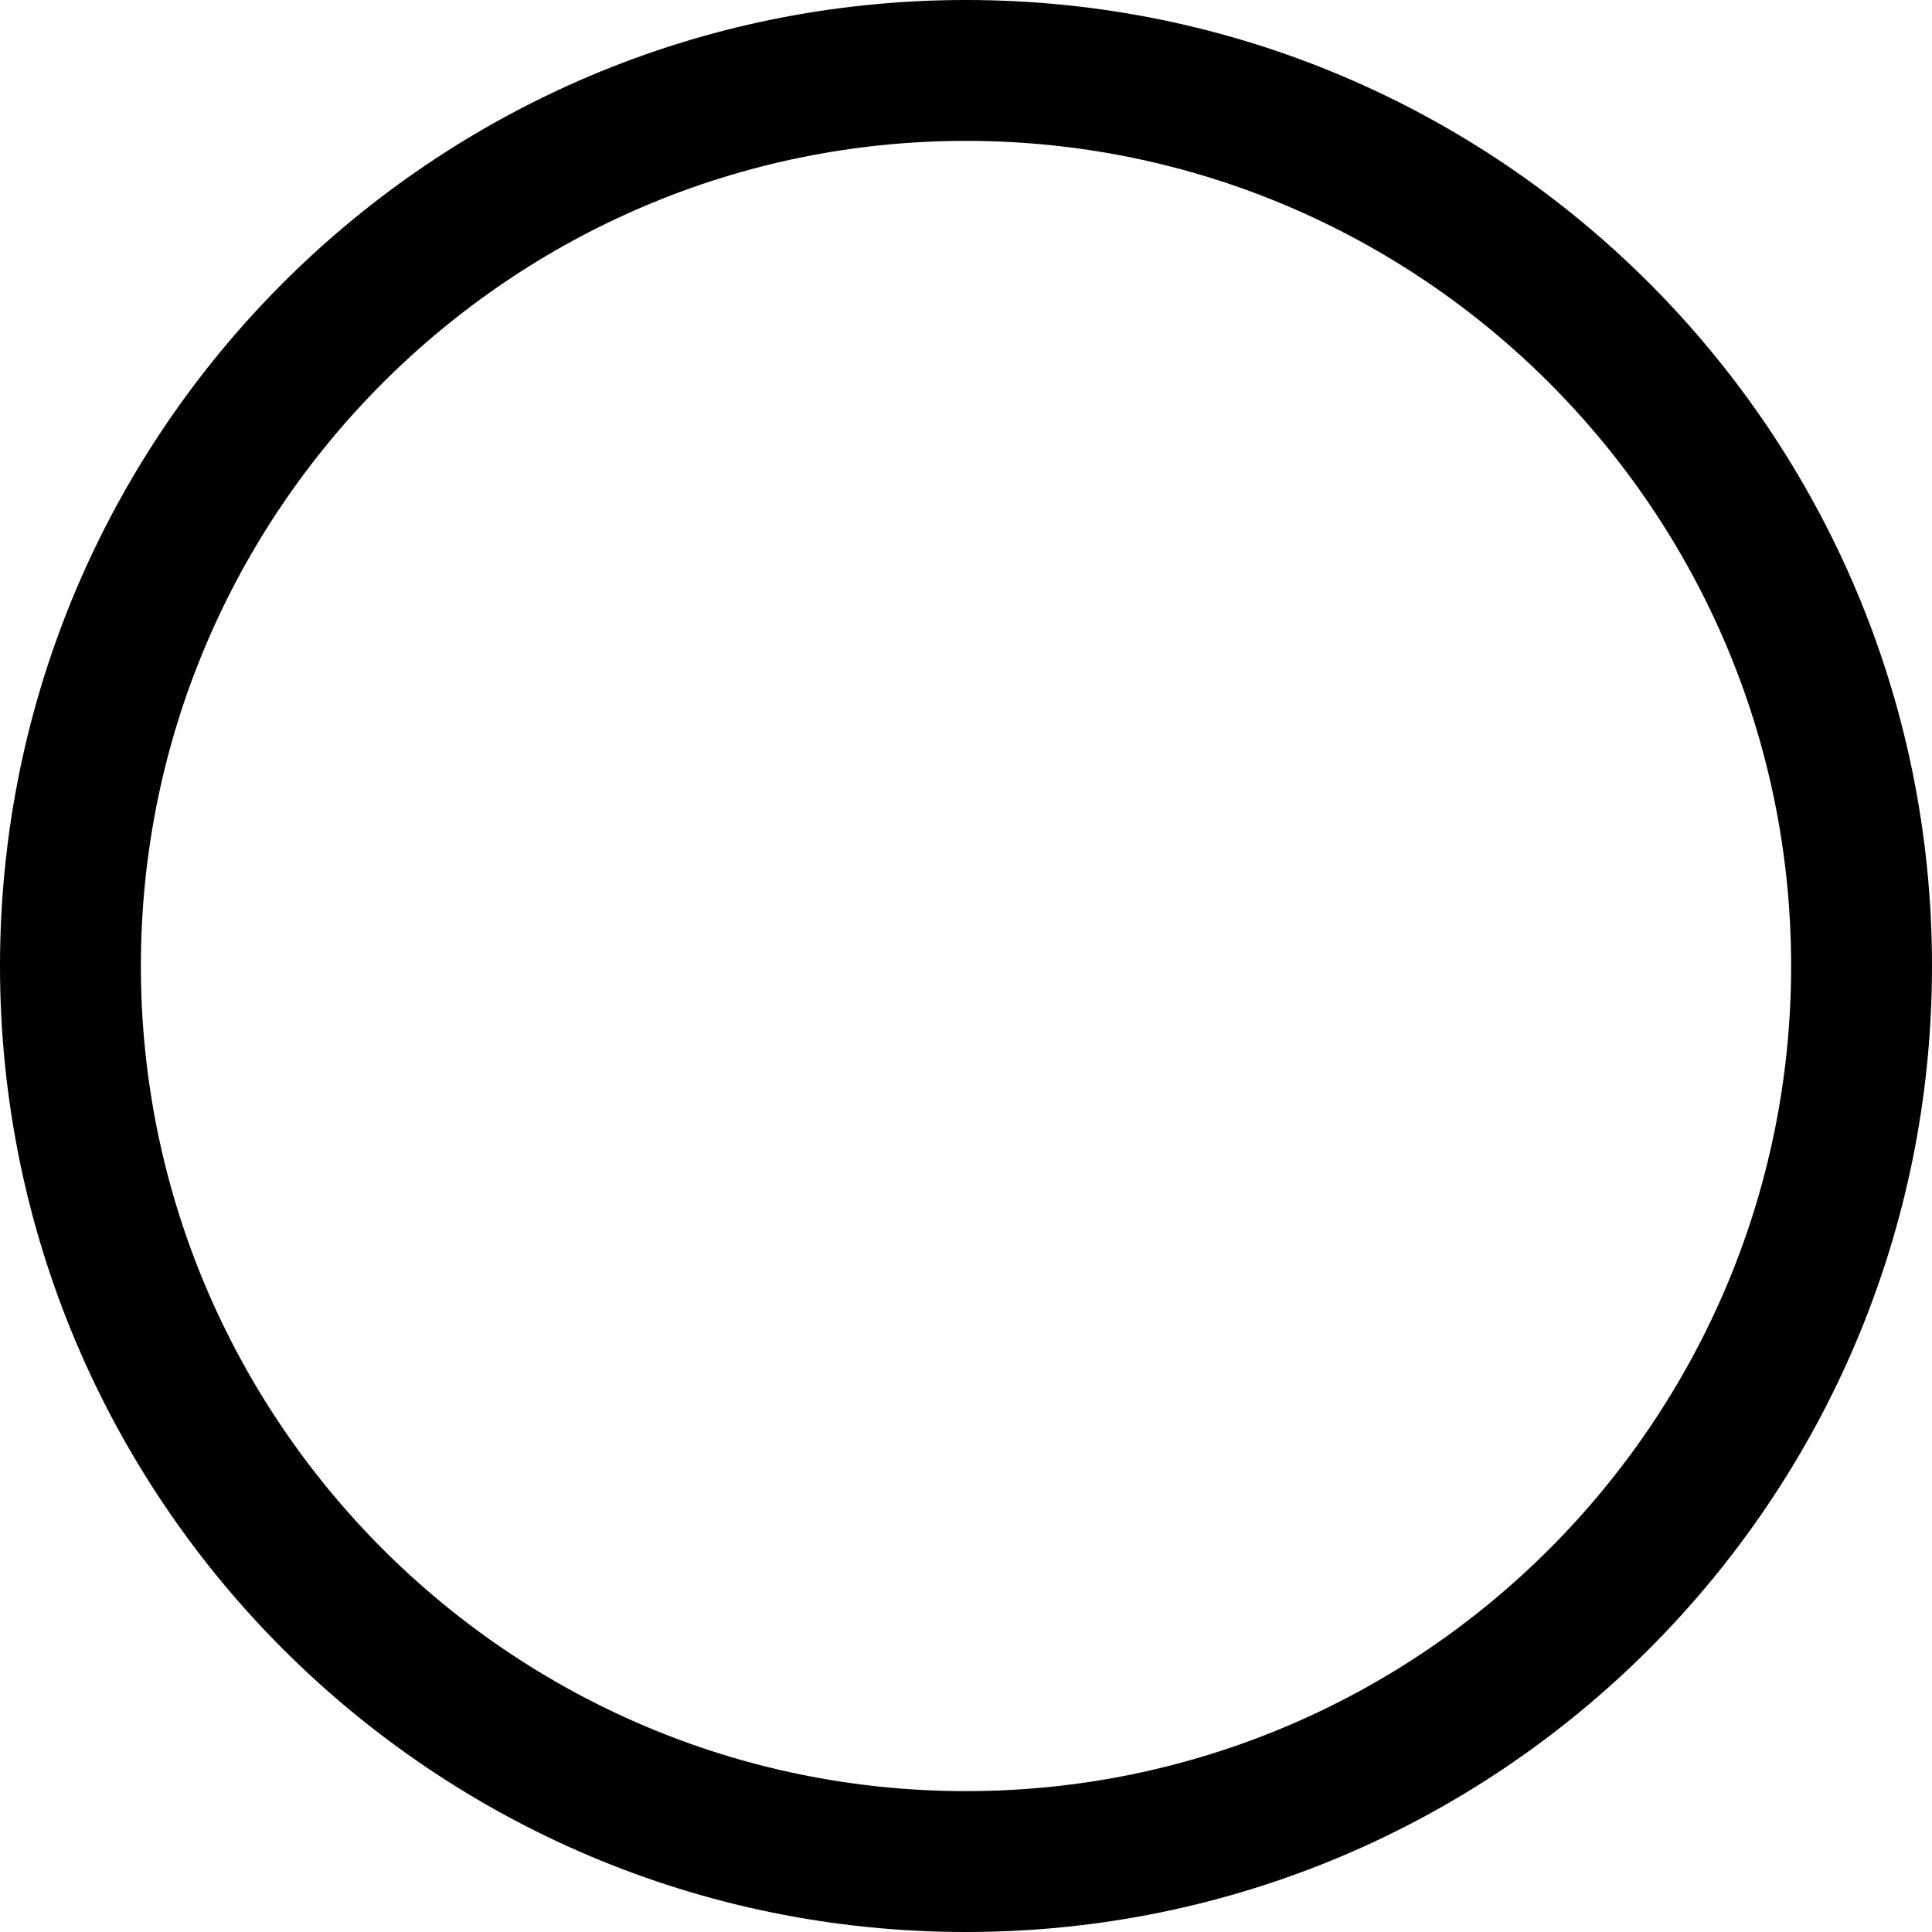 <?xml version="1.0" encoding="utf-8"?>
<svg version="1.1" id="Layer_1" xmlns="http://www.w3.org/2000/svg" xmlns:xlink="http://www.w3.org/1999/xlink" x="0px" y="0px"
	 viewBox="0 0 24 24" enable-background="new 0 0 24 24" xml:space="preserve">
<linearGradient id="grad1" gradientUnits="userSpaceOnUse" x1="0" y1="12" x2="24" y2="12">
	<stop  offset="0" style="stop-color:#fff"/>
	<stop  offset="0.67" style="stop-color:#fff;stop-opacity:0.2"/>
</linearGradient>
<g><path fill="URL(#grad1)" d="M12,1.75c5.652,0,10.25,4.598,10.25,10.25S17.652,22.25,12,22.25S1.75,17.652,1.75,12
	S6.348,1.75,12,1.75 M12,0C5.373,0,0,5.373,0,12s5.373,12,12,12s12-5.373,12-12S18.627,0,12,0L12,0z"/>
	<animateTransform attributeName="transform" attributeType="XML" type="rotate" from="0 12 12" to="360 12 12" dur="1.2s" repeatCount="indefinite"/></g>
</svg>
